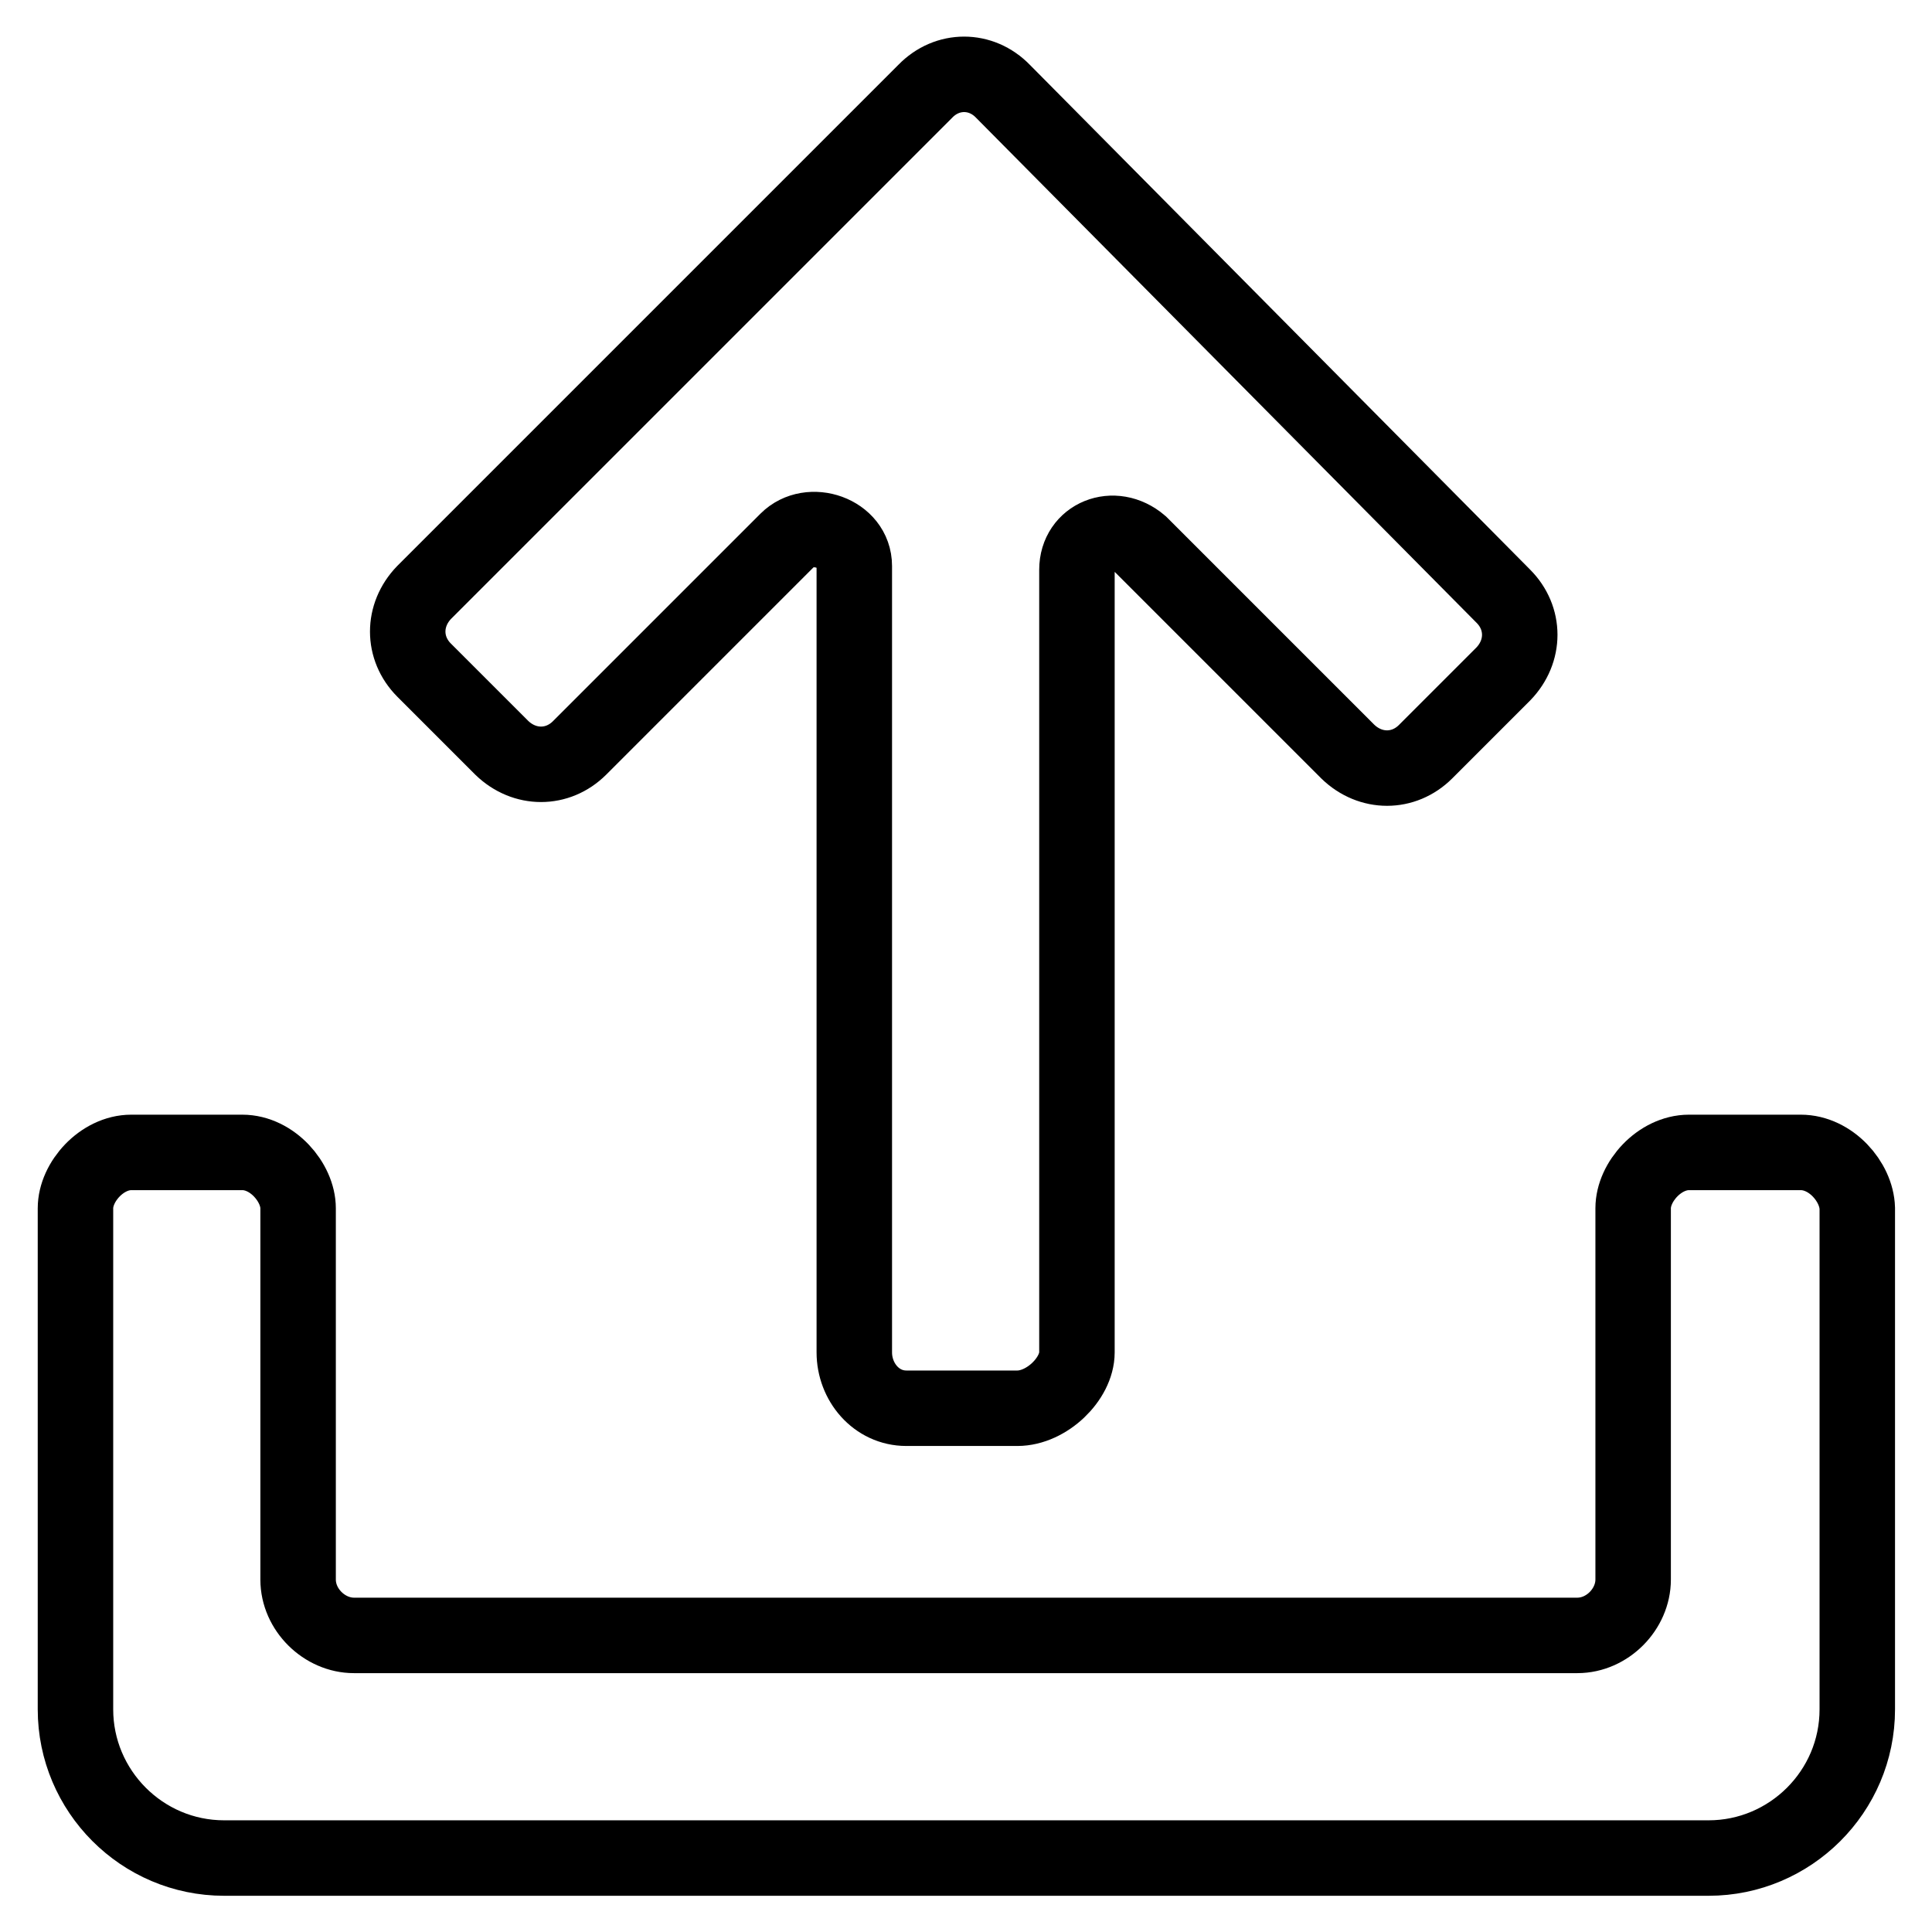 <?xml version="1.0" encoding="utf-8"?>
<!-- Svg Vector Icons : http://www.onlinewebfonts.com/icon -->
<!DOCTYPE svg PUBLIC "-//W3C//DTD SVG 1.1//EN" "http://www.w3.org/Graphics/SVG/1.1/DTD/svg11.dtd">
<svg version="1.1" xmlns="http://www.w3.org/2000/svg" xmlns:xlink="http://www.w3.org/1999/xlink" x="0px" y="0px" viewBox="0 0 256 256" enable-background="new 0 0 256 256" xml:space="preserve">
<g> <path stroke-width="10" fill-opacity="0" stroke="#000000"  d="M238.6,152.7h-14.8c-3.9,0-7.4,3.9-7.4,7.4v49.2c0,3.9-3.4,7.4-7.4,7.4H46.9c-3.9,0-7.4-3.4-7.4-7.4v-49.2 c0-3.4-3.4-7.4-7.4-7.4H17.4c-3.9,0-7.4,3.9-7.4,7.4v66.4c0,10.8,8.8,19.7,19.7,19.7h196.7c10.8,0,19.7-8.8,19.7-19.7v-66.4 C246,156.6,242.6,152.7,238.6,152.7L238.6,152.7z M132.9,12.1c-2.9-3-7.4-3-10.3,0L56.2,78.5c-2.9,3-2.9,7.4,0,10.3l10.3,10.3 c3,2.9,7.4,2.9,10.3,0l27.5-27.5c3-3,8.9-1,8.9,3.4v104.2c0,3.9,2.9,7.4,6.9,7.4h14.7c3.9,0,7.9-3.9,7.9-7.4V75.5 c0-4.4,4.9-6.4,8.4-3.4l27.5,27.5c3,2.9,7.4,2.9,10.3,0l10.3-10.3c2.9-3,2.9-7.4,0-10.3L132.9,12.1z"/></g>
</svg>